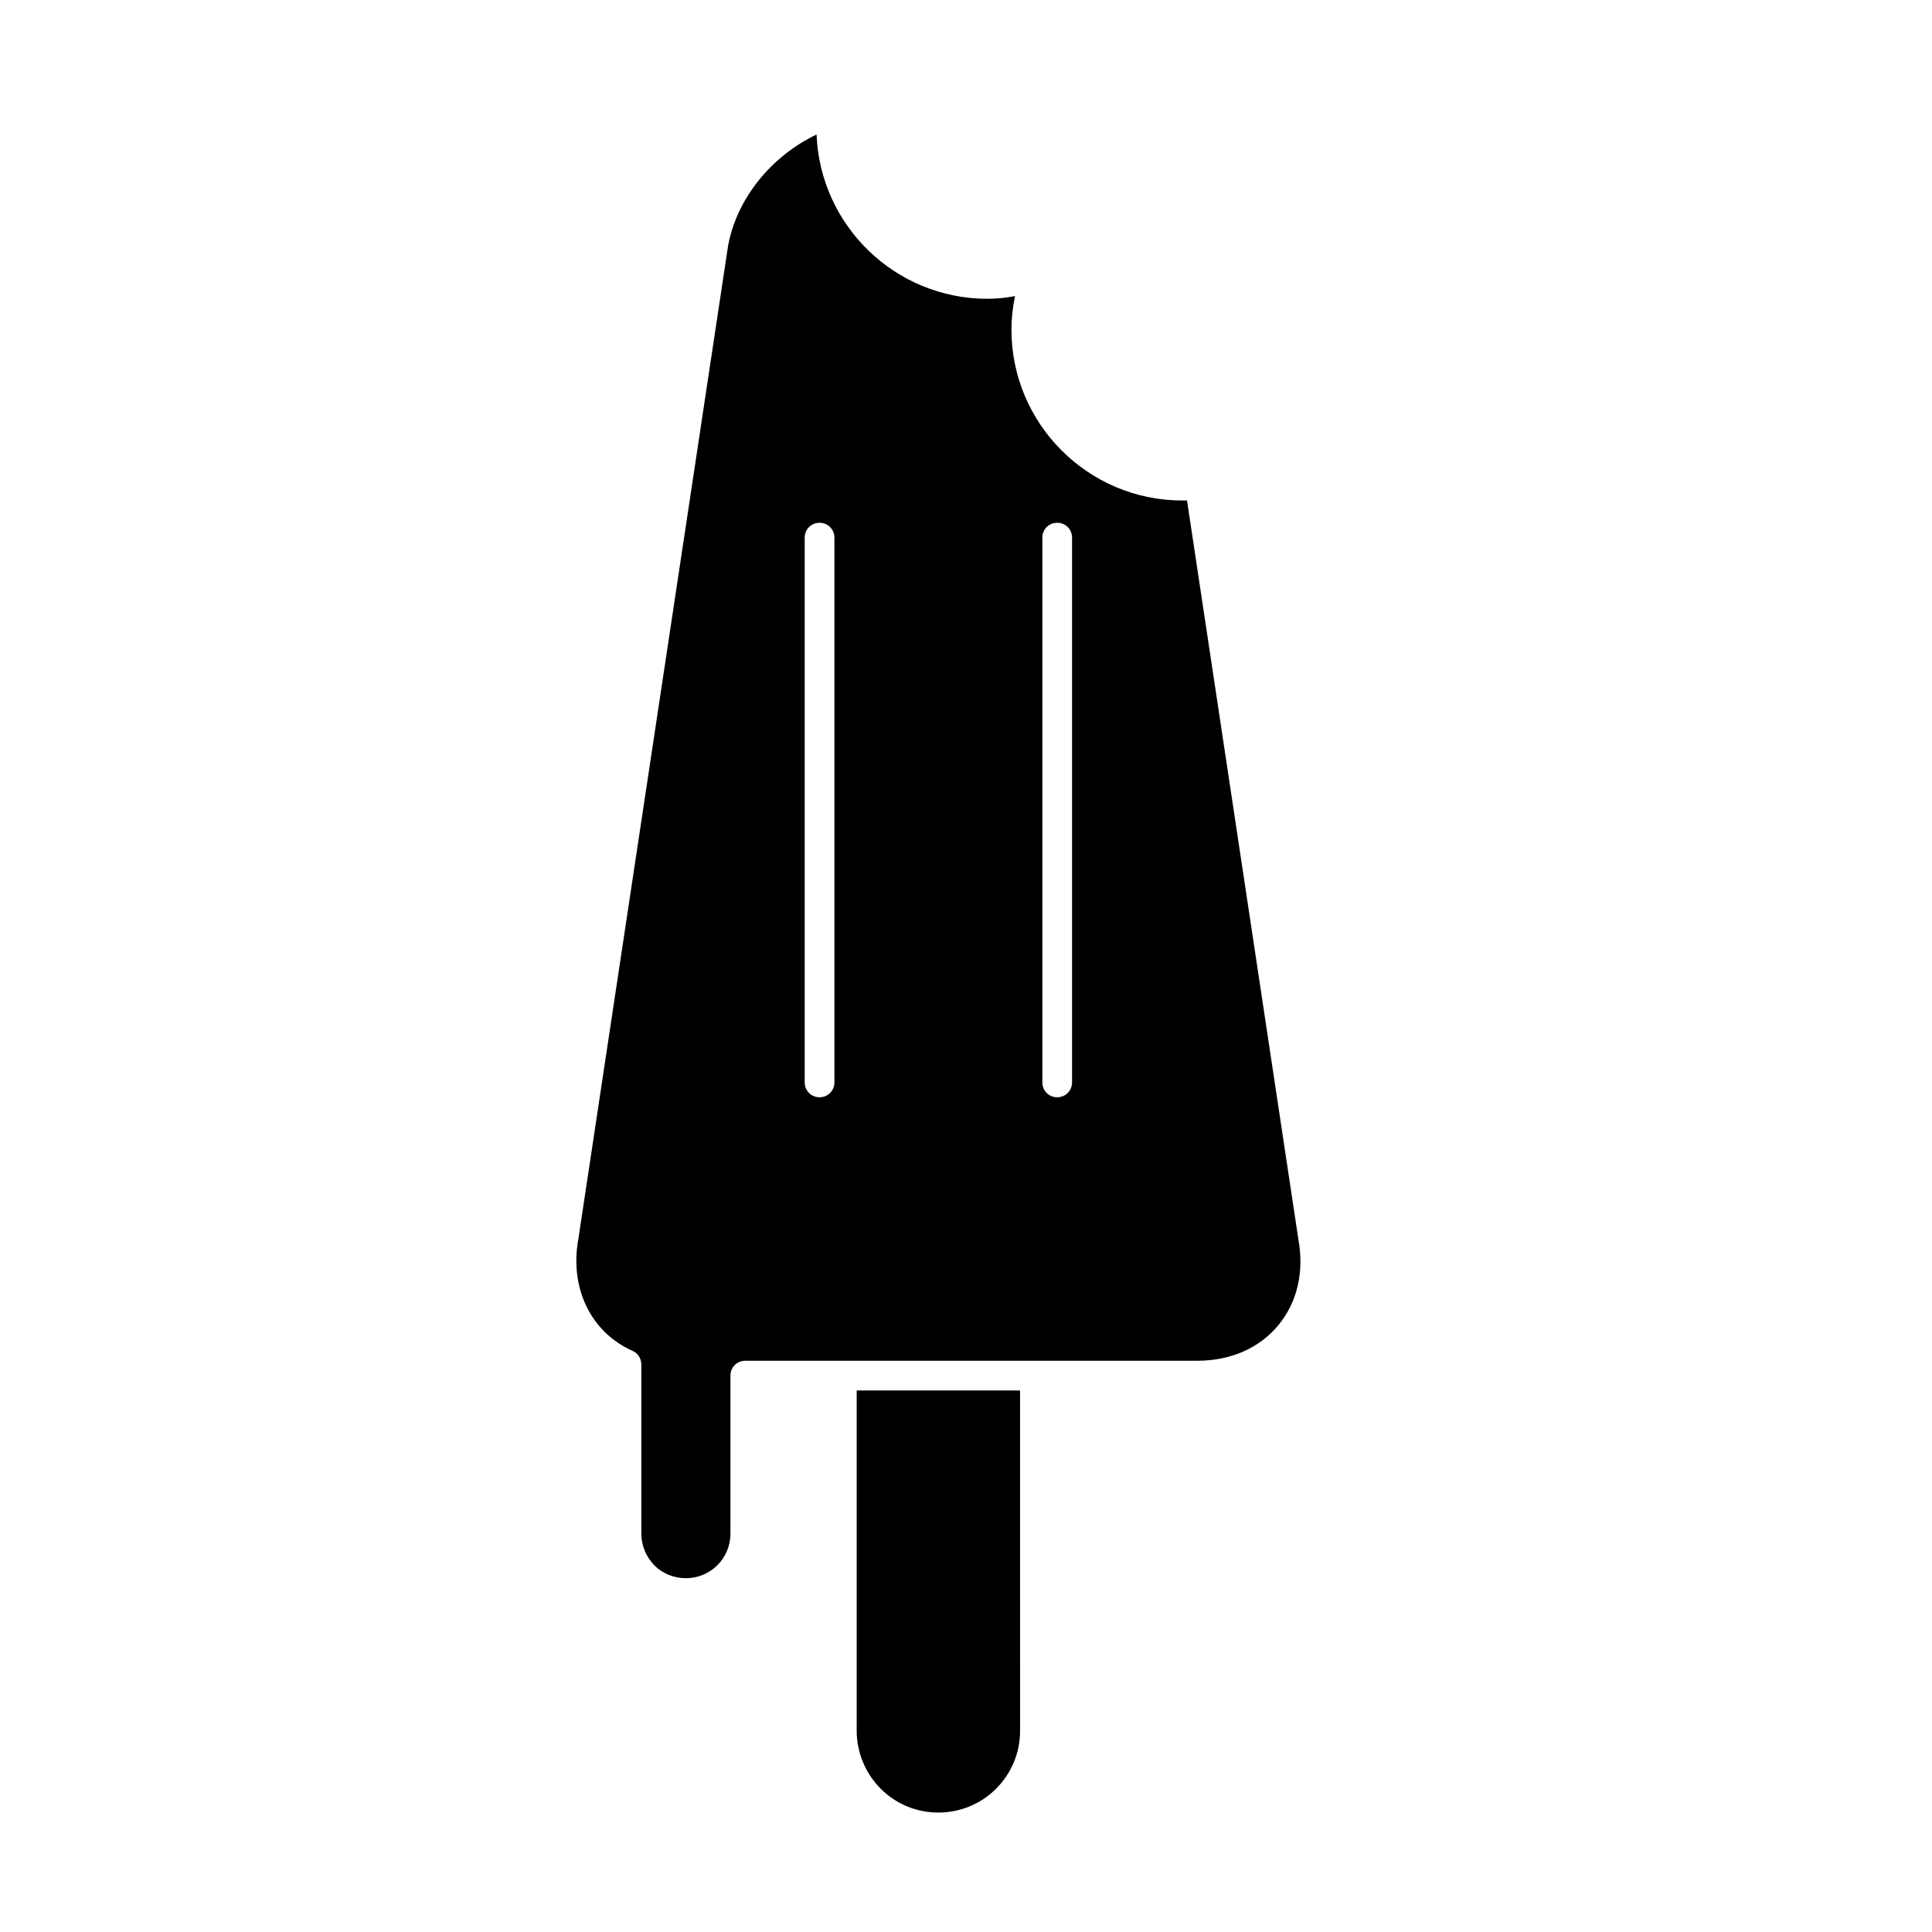 <?xml version="1.0" encoding="UTF-8"?>
<!-- Uploaded to: SVG Repo, www.svgrepo.com, Generator: SVG Repo Mixer Tools -->
<svg fill="#000000" width="800px" height="800px" version="1.1" viewBox="144 144 512 512" xmlns="http://www.w3.org/2000/svg">
 <g>
  <path d="m297.27 472.34c-2.363 13.059 3.305 24.719 14.406 29.676 1.418 0.629 2.281 2.047 2.281 3.621v44.793c0 3.141 1.258 6.133 3.457 8.414 2.203 2.203 5.195 3.394 8.352 3.394 6.535 0 11.809-5.273 11.809-11.809v-41.879c0-2.203 1.73-3.938 3.938-3.938h119.81c8.738 0 16.375-3.305 21.41-9.367 5.047-6.062 6.926-14.168 5.359-22.75l-29.52-195.86h-1.258c-24.953 0-45.266-20.309-45.266-45.266 0-2.992 0.316-5.902 0.945-8.895-2.519 0.473-4.969 0.707-7.328 0.707-24.402 0-44.32-19.363-45.266-43.531-12.043 5.746-21.176 17.004-23.457 29.52zm122.96-185.86c0-2.203 1.73-3.938 3.938-3.938 2.195 0 3.938 1.73 3.938 3.938v144.37c0 2.203-1.738 3.938-3.938 3.938-2.203 0-3.938-1.73-3.938-3.938zm-62.977 0c0-2.203 1.73-3.938 3.938-3.938 2.195 0 3.938 1.73 3.938 3.938v144.37c0 2.203-1.738 3.938-3.938 3.938-2.203 0-3.938-1.73-3.938-3.938z"/>
  <path d="m377.41 618.05c4.016 4.016 9.445 6.297 15.273 6.297 11.965 0 21.648-9.684 21.648-21.648l-0.004-90.215h-43.297v90.215c0.004 5.668 2.285 11.258 6.379 15.352z"/>
 </g>
</svg>